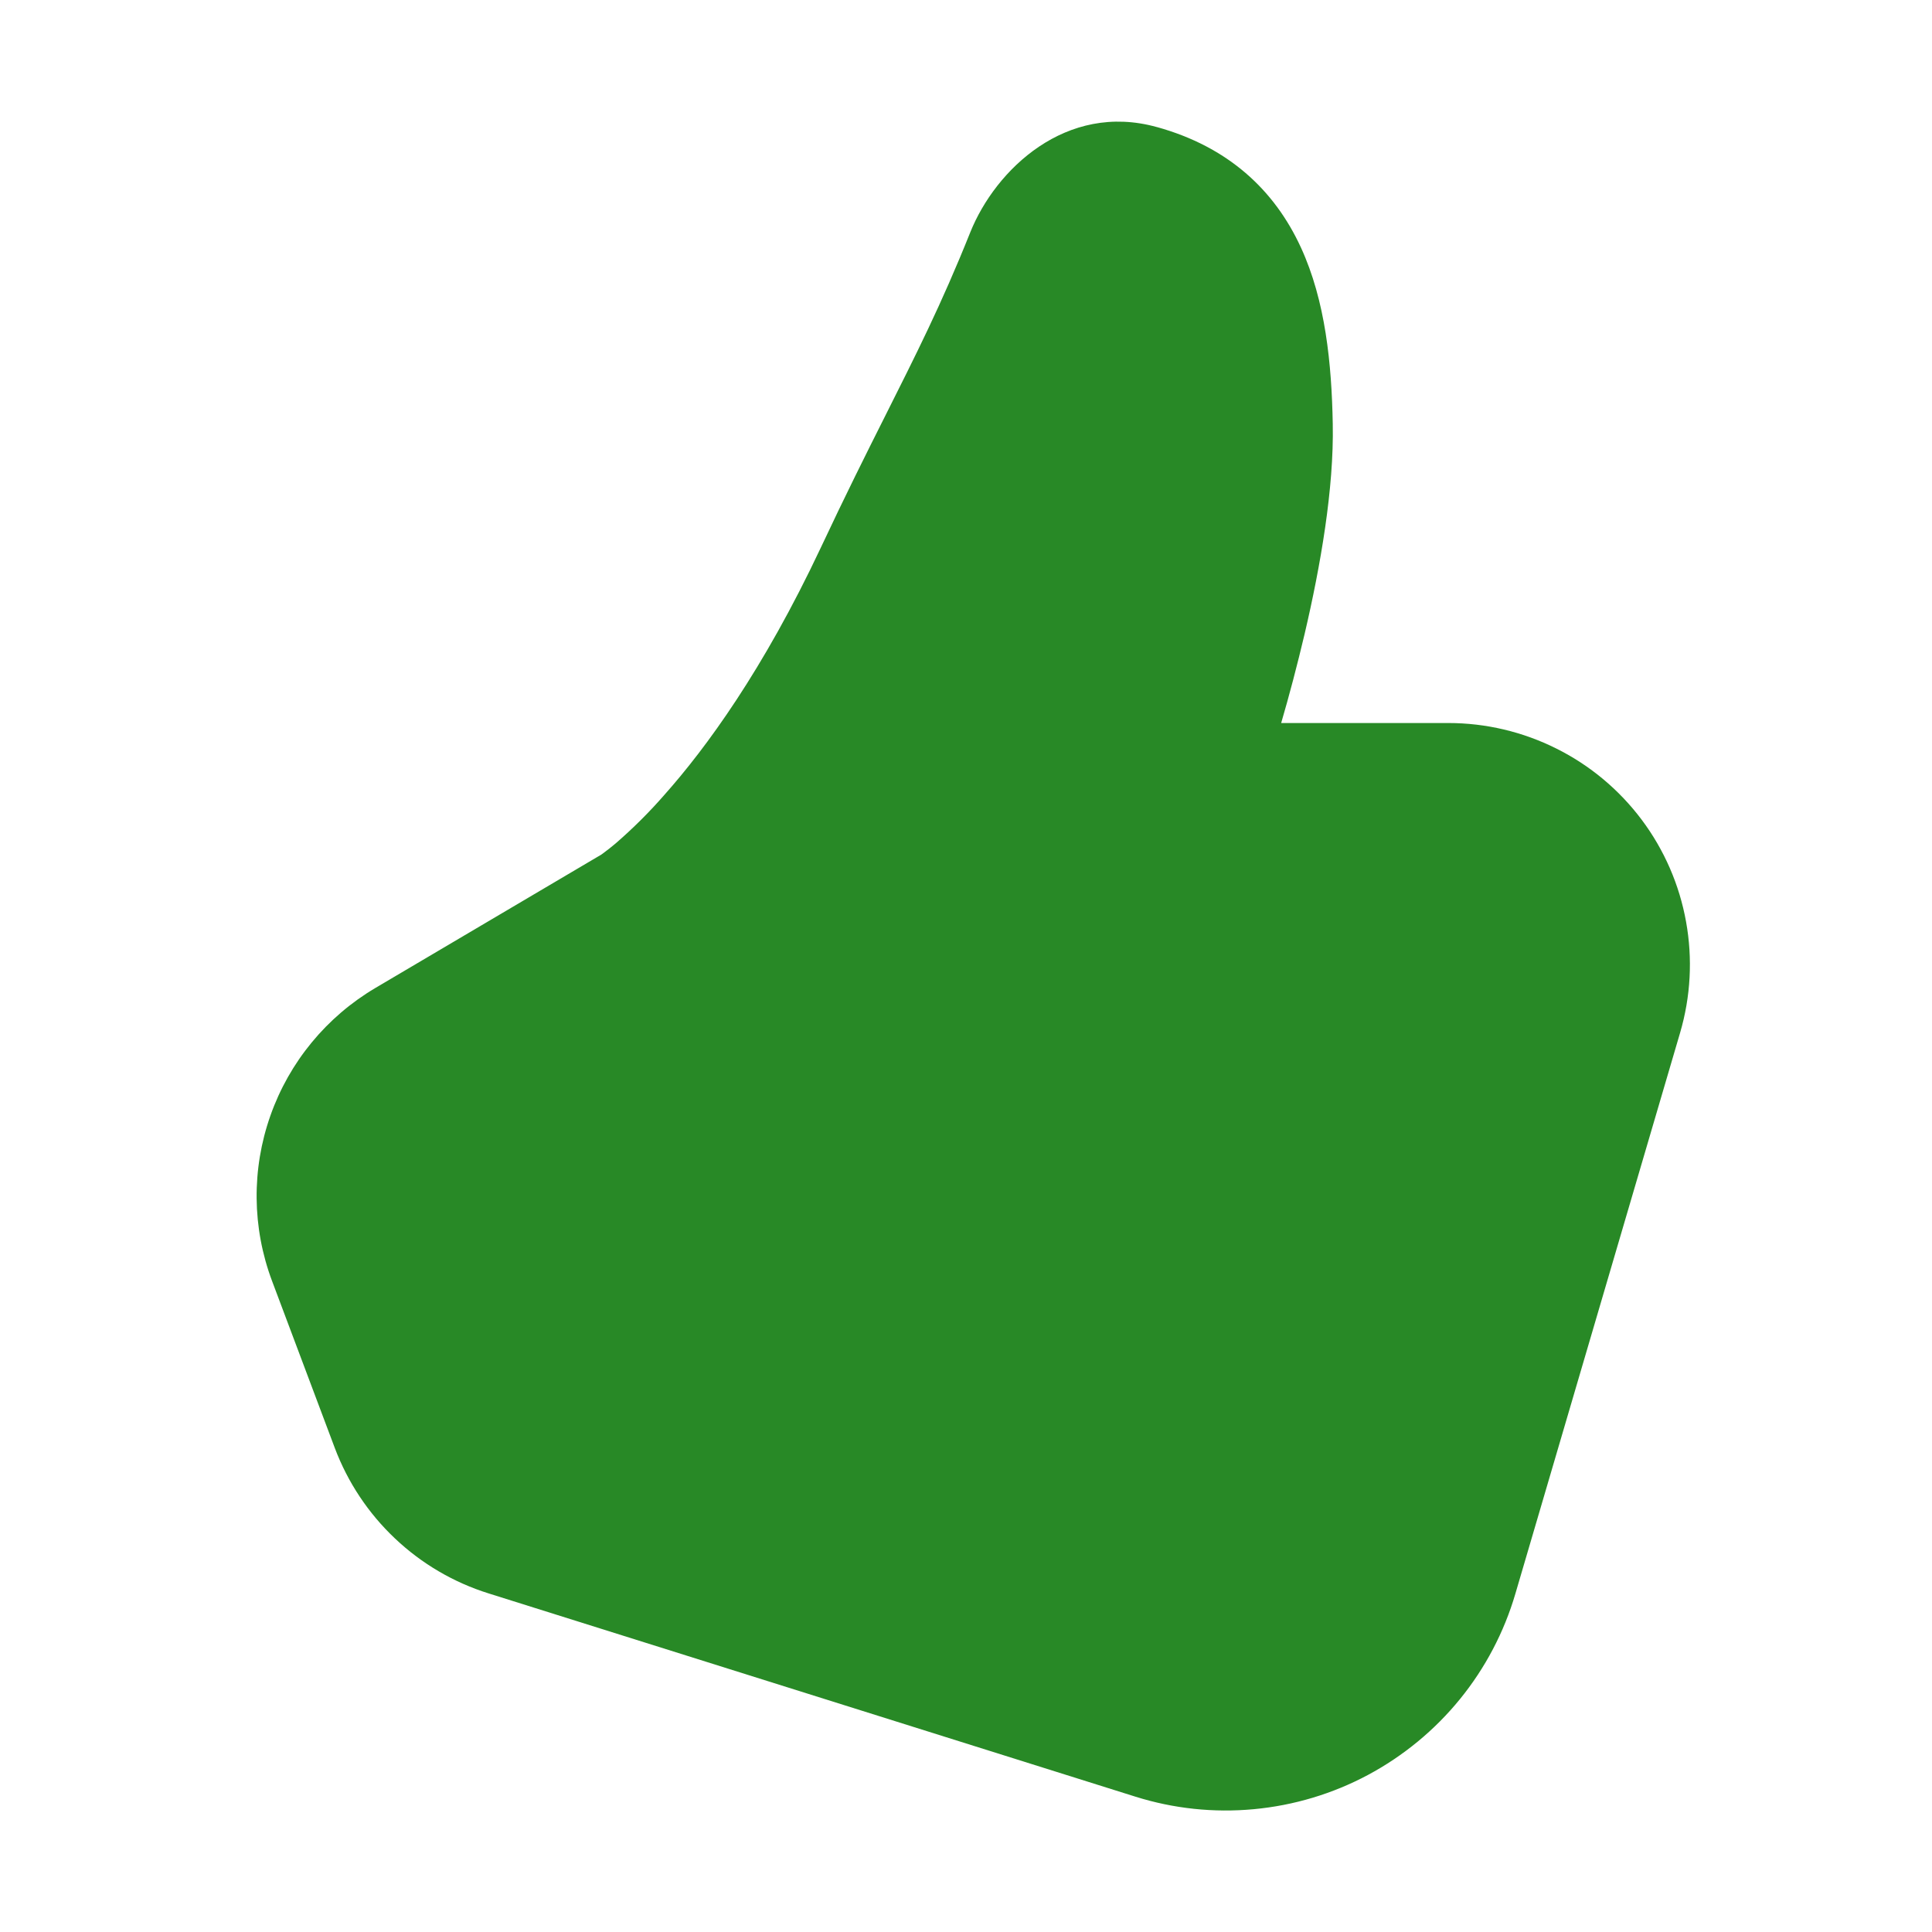 <svg width="30" height="30" viewBox="0 0 30 30" fill="none" xmlns="http://www.w3.org/2000/svg">
<path d="M17.963 1.973C16.556 1.581 15.458 2.631 15.066 3.608C14.616 4.733 14.216 5.52 13.742 6.465C13.45 7.046 13.127 7.691 12.743 8.509C11.852 10.401 10.965 11.614 10.318 12.341C10.083 12.611 9.829 12.863 9.559 13.097C9.497 13.149 9.434 13.199 9.369 13.247L9.339 13.269L5.829 15.341C5.07 15.79 4.492 16.491 4.199 17.323C3.905 18.155 3.914 19.064 4.224 19.89L5.199 22.485C5.4 23.018 5.719 23.498 6.133 23.889C6.546 24.28 7.043 24.572 7.586 24.742L17.629 27.898C18.223 28.085 18.849 28.151 19.469 28.093C20.09 28.035 20.692 27.855 21.242 27.561C21.791 27.267 22.277 26.867 22.67 26.384C23.063 25.901 23.356 25.344 23.531 24.746L26.089 16.035C26.253 15.476 26.285 14.886 26.181 14.312C26.078 13.738 25.842 13.196 25.493 12.73C25.143 12.263 24.69 11.884 24.168 11.624C23.647 11.363 23.072 11.227 22.489 11.227H19.894C20.018 10.804 20.143 10.331 20.259 9.84C20.505 8.788 20.715 7.584 20.695 6.583C20.678 5.649 20.582 4.671 20.2 3.842C19.789 2.949 19.071 2.28 17.965 1.973H17.963Z" fill="#288926"/>
</svg>
